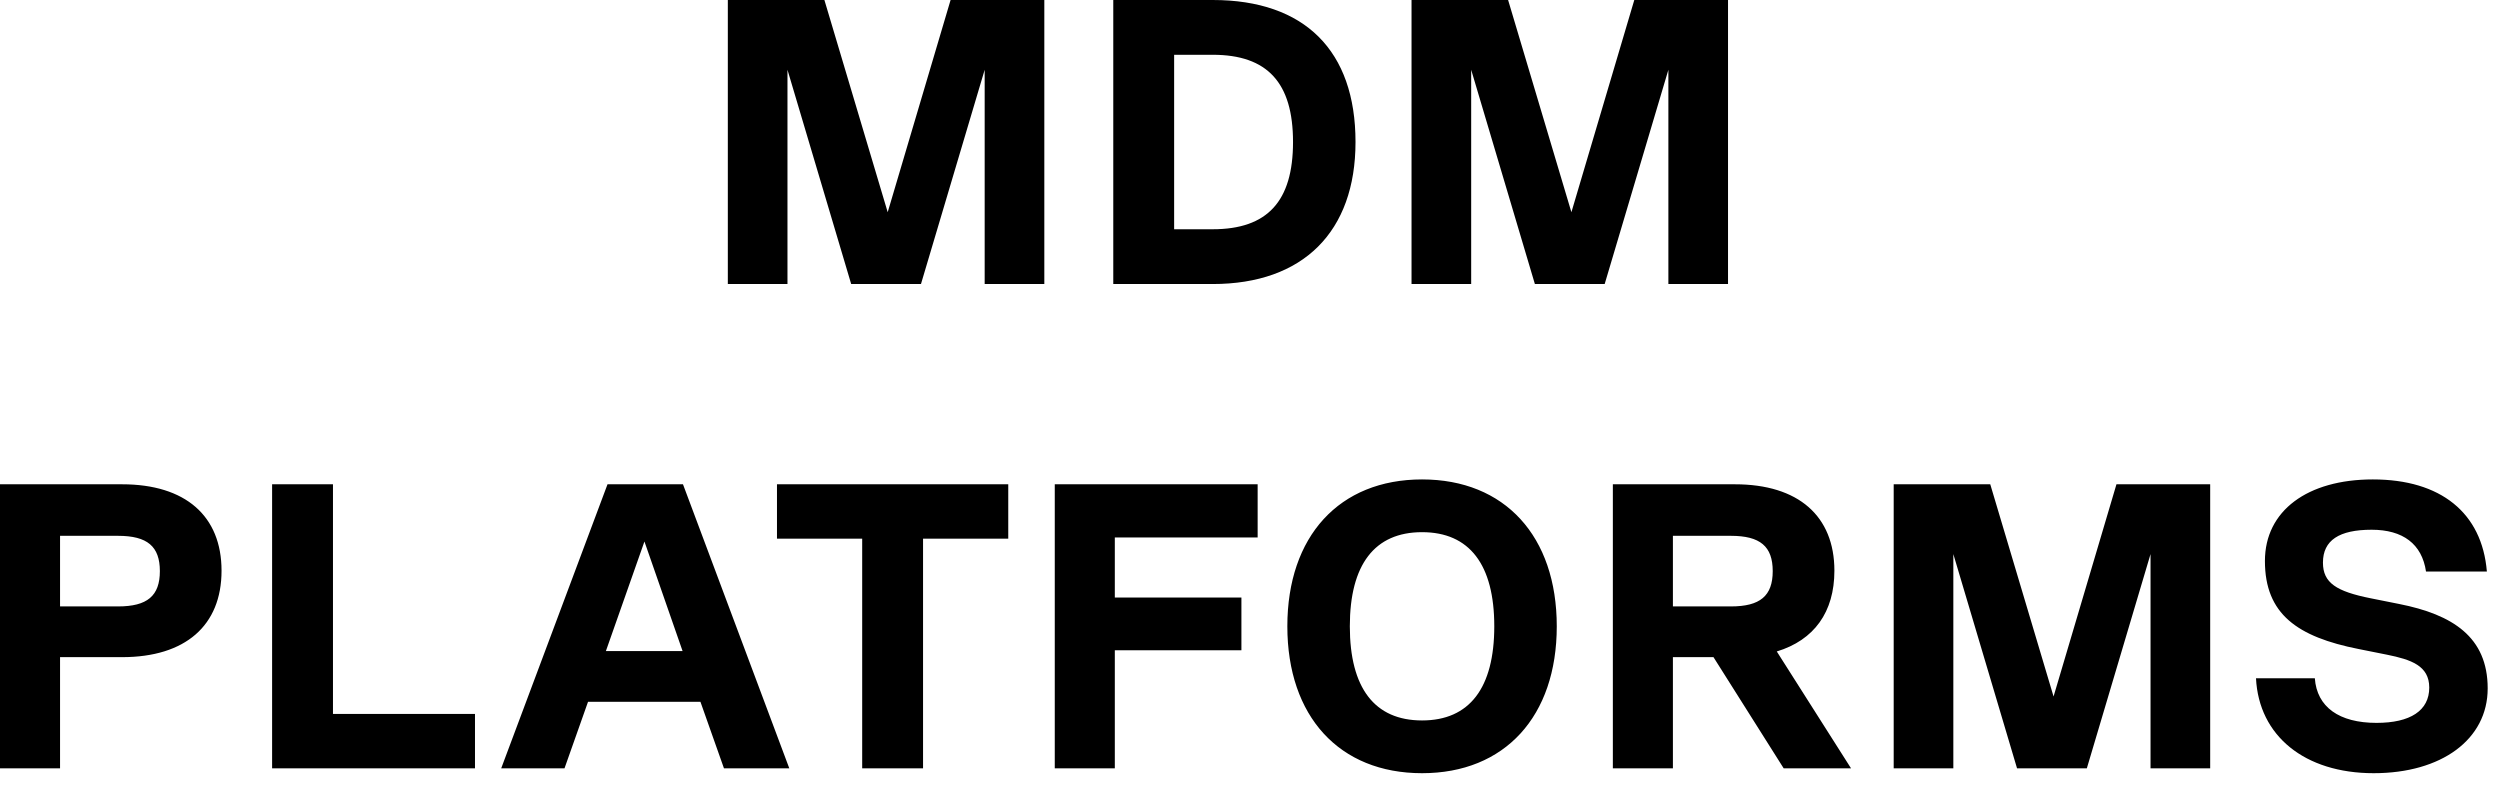 <svg xmlns="http://www.w3.org/2000/svg" width="191" height="60" viewBox="0 0 191 60" fill="none"><path d="M79.786 0V21.7H75.229V5.332L70.362 21.7H65.03L60.163 5.332V21.7H55.606V0H62.984L67.82 16.213L72.625 0H79.786ZM92.649 0C99.686 0 103.561 3.875 103.561 10.85C103.561 17.701 99.562 21.7 92.649 21.7H85.054V0H92.649ZM89.704 17.515H92.649C96.834 17.515 98.787 15.376 98.787 10.85C98.787 6.324 96.834 4.185 92.649 4.185H89.704V17.515ZM132.021 0V21.7H127.464V5.332L122.597 21.7H117.265L112.398 5.332V21.7H107.841V0H115.219L120.055 16.213L124.86 0H132.021ZM9.331 37C14.167 37 16.926 39.418 16.926 43.603C16.926 47.788 14.167 50.206 9.331 50.206H4.588V58.7H-0V37H9.331ZM4.588 46.331H9.021C11.253 46.331 12.214 45.525 12.214 43.634C12.214 41.743 11.253 40.937 9.021 40.937H4.588V46.331ZM25.439 37V54.546H36.289V58.7H20.789V37H25.439ZM60.302 58.7H55.311L53.513 53.616H44.926L43.128 58.7H38.292L46.414 37H52.18L60.302 58.7ZM49.235 41.371L46.29 49.741H52.149L49.235 41.371ZM77.031 37V41.154H70.521V58.7H65.871V41.154H59.361V37H77.031ZM96.084 37V41.061H85.172V45.649H94.844V49.679H85.172V58.7H80.584V37H96.084ZM108.645 59.072C102.321 59.072 98.353 54.732 98.353 47.85C98.353 40.968 102.321 36.628 108.645 36.628C114.969 36.628 118.937 40.968 118.937 47.85C118.937 54.732 114.969 59.072 108.645 59.072ZM108.645 55.042C112.272 55.042 114.163 52.562 114.163 47.85C114.163 43.138 112.272 40.658 108.645 40.658C105.018 40.658 103.127 43.138 103.127 47.85C103.127 52.562 105.018 55.042 108.645 55.042ZM141.419 58.7H136.273L130.91 50.206H127.81V58.7H123.222V37H132.553C137.389 37 140.148 39.418 140.148 43.603C140.148 46.765 138.598 48.904 135.746 49.772L141.419 58.7ZM132.243 40.937H127.81V46.331H132.243C134.475 46.331 135.436 45.525 135.436 43.634C135.436 41.743 134.475 40.937 132.243 40.937ZM168.858 37V58.7H164.301V42.332L159.434 58.7H154.102L149.235 42.332V58.7H144.678V37H152.056L156.892 53.213L161.697 37H168.858ZM181.348 59.072C176.078 59.072 172.575 56.22 172.358 51.818H176.853C177.008 54.019 178.713 55.228 181.565 55.228C184.138 55.228 185.595 54.298 185.595 52.531C185.595 50.857 184.2 50.392 182.371 50.02L180.201 49.586C175.52 48.656 173.04 46.92 173.04 42.859C173.04 39.015 176.295 36.628 181.286 36.628C186.463 36.628 189.625 39.17 189.997 43.665H185.347C185.037 41.557 183.58 40.472 181.193 40.472C178.713 40.472 177.473 41.278 177.473 42.983C177.473 44.533 178.496 45.184 181.131 45.711L183.301 46.145C187.362 46.951 190.059 48.656 190.059 52.593C190.059 56.499 186.525 59.072 181.348 59.072Z" fill="black"></path></svg>